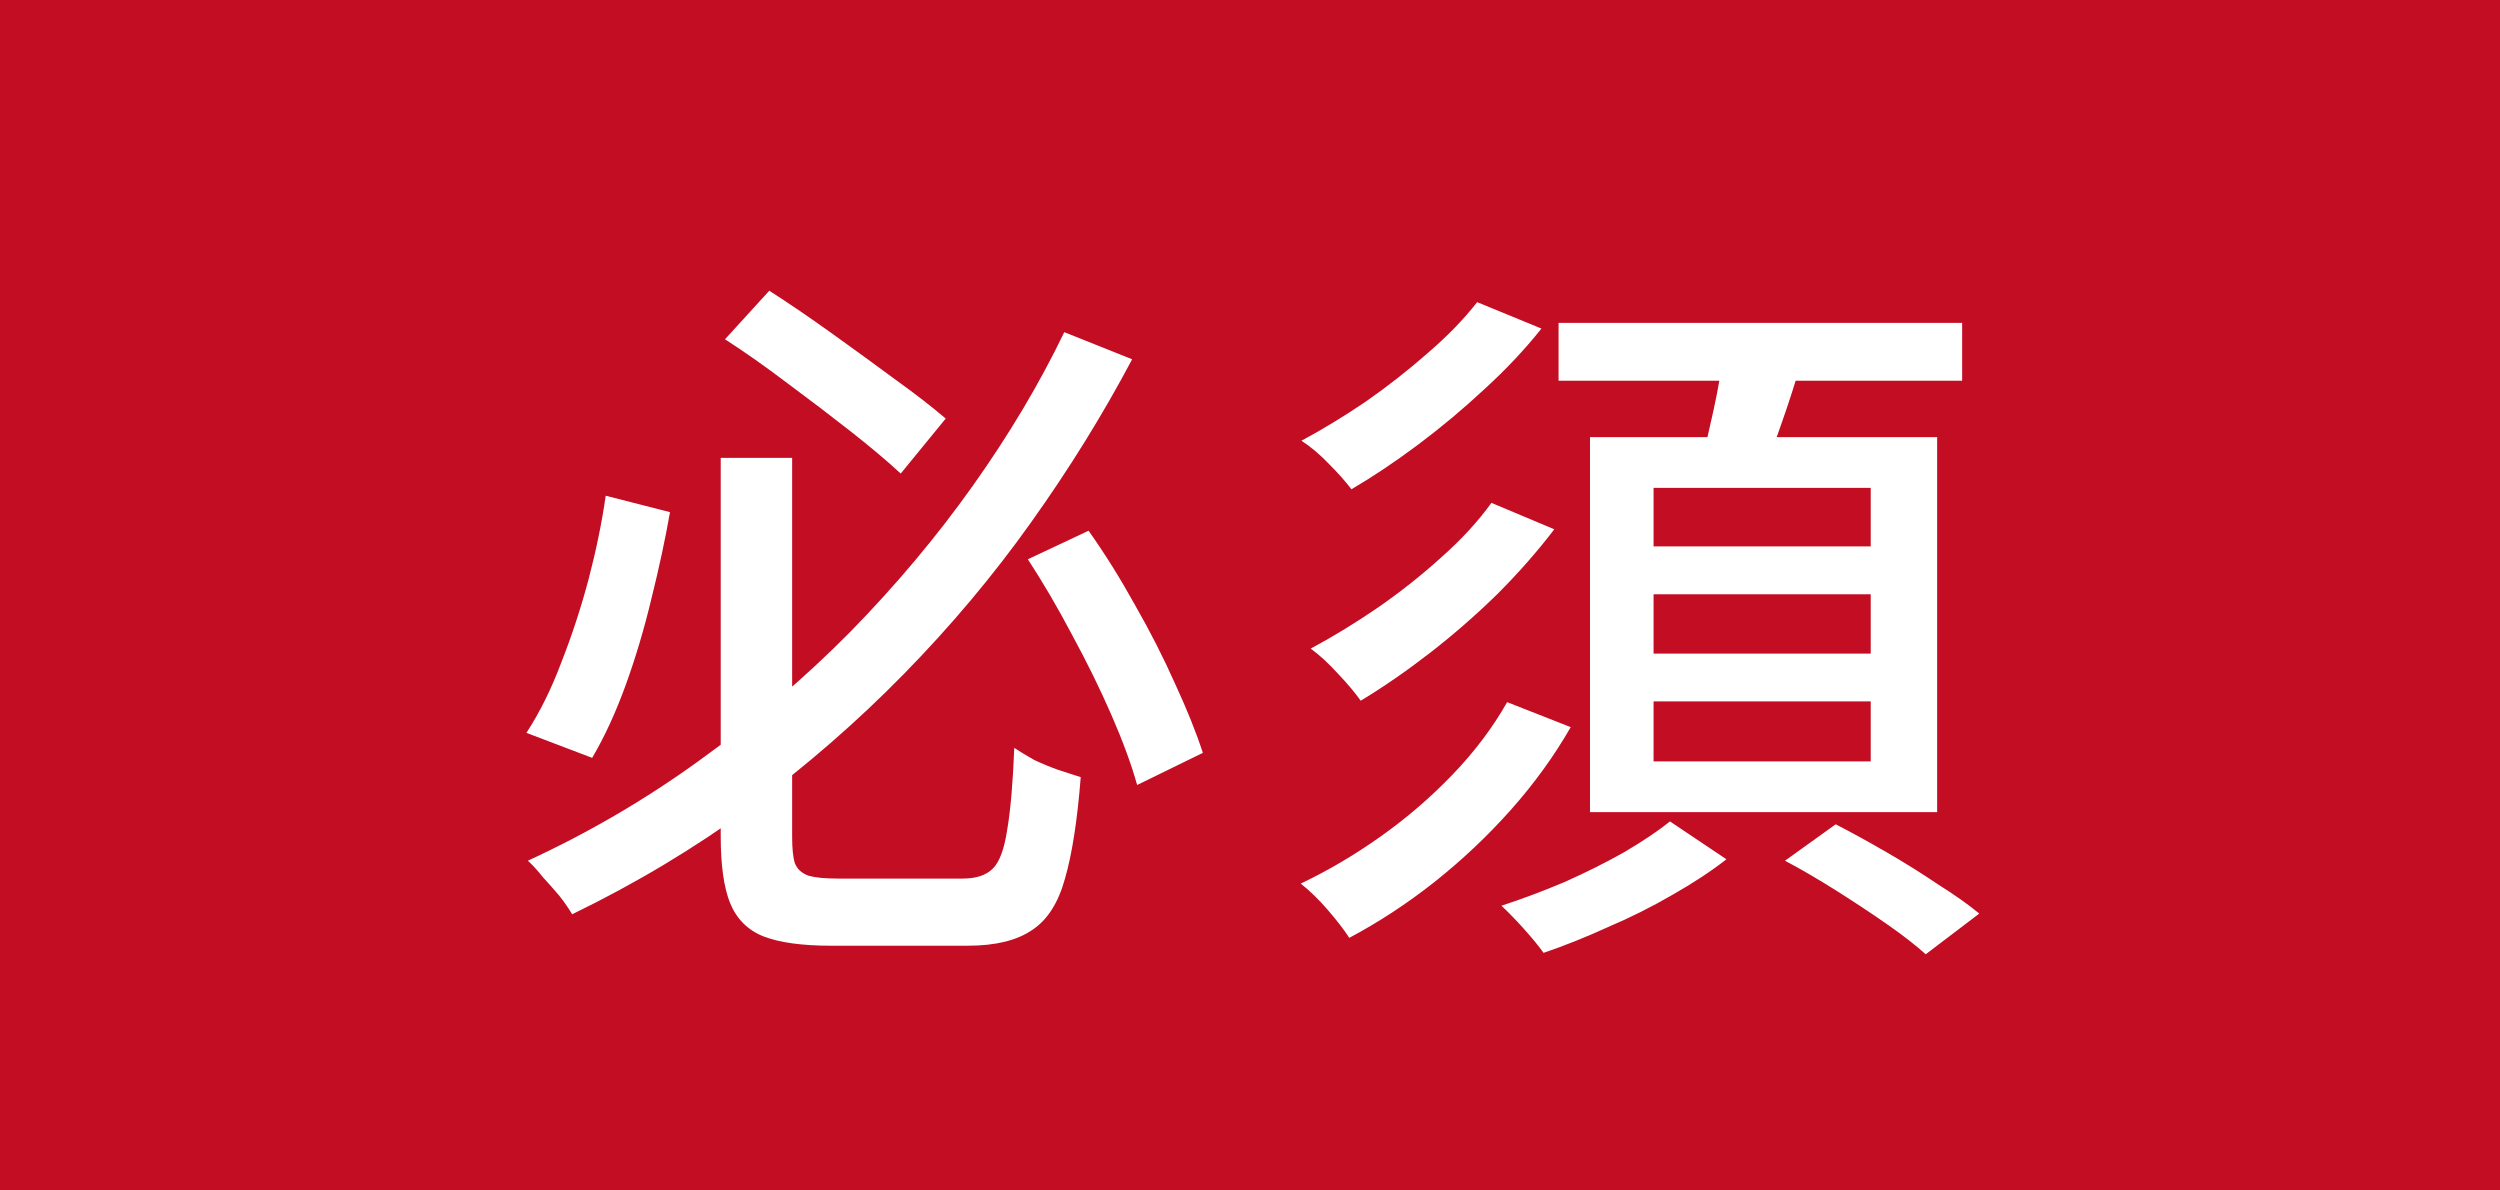 <?xml version="1.0" encoding="UTF-8"?>
<svg xmlns="http://www.w3.org/2000/svg" width="42" height="20" viewBox="0 0 42 20" fill="none">
  <rect width="42" height="20" fill="#C30D23"></rect>
  <path d="M12.108 7.692H13.308V14.064C13.308 14.264 13.324 14.412 13.356 14.508C13.396 14.604 13.472 14.672 13.584 14.712C13.696 14.744 13.86 14.76 14.076 14.76C14.156 14.76 14.288 14.76 14.472 14.76C14.664 14.76 14.872 14.76 15.096 14.76C15.328 14.76 15.54 14.76 15.732 14.76C15.932 14.76 16.08 14.76 16.176 14.76C16.4 14.76 16.568 14.704 16.68 14.592C16.792 14.48 16.872 14.264 16.92 13.944C16.976 13.624 17.016 13.164 17.04 12.564C17.136 12.628 17.248 12.696 17.376 12.768C17.512 12.832 17.648 12.888 17.784 12.936C17.928 12.984 18.052 13.024 18.156 13.056C18.1 13.776 18.012 14.344 17.892 14.76C17.78 15.168 17.596 15.456 17.34 15.624C17.084 15.8 16.724 15.888 16.26 15.888C16.196 15.888 16.084 15.888 15.924 15.888C15.772 15.888 15.596 15.888 15.396 15.888C15.204 15.888 15.008 15.888 14.808 15.888C14.608 15.888 14.432 15.888 14.28 15.888C14.128 15.888 14.02 15.888 13.956 15.888C13.476 15.888 13.1 15.836 12.828 15.732C12.564 15.628 12.376 15.44 12.264 15.168C12.16 14.904 12.108 14.532 12.108 14.052V7.692ZM12.18 5.7L12.924 4.884C13.26 5.1 13.612 5.34 13.98 5.604C14.348 5.868 14.7 6.124 15.036 6.372C15.38 6.62 15.664 6.84 15.888 7.032L15.132 7.956C14.908 7.748 14.628 7.512 14.292 7.248C13.956 6.984 13.604 6.716 13.236 6.444C12.868 6.164 12.516 5.916 12.18 5.7ZM10.176 8.328L11.256 8.604C11.176 9.06 11.072 9.544 10.944 10.056C10.824 10.56 10.68 11.044 10.512 11.508C10.344 11.972 10.156 12.38 9.948 12.732L8.844 12.312C9.068 11.968 9.264 11.572 9.432 11.124C9.608 10.676 9.76 10.212 9.888 9.732C10.016 9.244 10.112 8.776 10.176 8.328ZM17.268 9.396L18.288 8.916C18.56 9.3 18.82 9.716 19.068 10.164C19.324 10.612 19.548 11.052 19.74 11.484C19.94 11.916 20.096 12.304 20.208 12.648L19.104 13.188C19.008 12.844 18.864 12.452 18.672 12.012C18.48 11.572 18.26 11.124 18.012 10.668C17.772 10.212 17.524 9.788 17.268 9.396ZM17.88 5.58L19.02 6.036C18.524 6.972 17.956 7.888 17.316 8.784C16.684 9.672 15.972 10.52 15.18 11.328C14.396 12.128 13.54 12.872 12.612 13.56C11.684 14.24 10.684 14.84 9.612 15.36C9.556 15.264 9.484 15.16 9.396 15.048C9.308 14.944 9.216 14.84 9.12 14.736C9.032 14.624 8.948 14.532 8.868 14.46C9.892 13.988 10.856 13.424 11.76 12.768C12.672 12.112 13.512 11.396 14.28 10.62C15.048 9.836 15.736 9.016 16.344 8.16C16.952 7.304 17.464 6.444 17.88 5.58ZM24.816 5.076L25.896 5.52C25.616 5.872 25.296 6.212 24.936 6.54C24.584 6.868 24.216 7.176 23.832 7.464C23.448 7.752 23.072 8.004 22.704 8.22C22.608 8.092 22.484 7.952 22.332 7.8C22.18 7.64 22.024 7.508 21.864 7.404C22.208 7.22 22.564 7.004 22.932 6.756C23.3 6.5 23.648 6.228 23.976 5.94C24.312 5.652 24.592 5.364 24.816 5.076ZM25.056 8.448L26.112 8.892C25.832 9.26 25.512 9.624 25.152 9.984C24.792 10.336 24.416 10.664 24.024 10.968C23.632 11.272 23.244 11.54 22.86 11.772C22.764 11.636 22.636 11.484 22.476 11.316C22.324 11.148 22.172 11.008 22.02 10.896C22.38 10.704 22.748 10.48 23.124 10.224C23.508 9.96 23.868 9.676 24.204 9.372C24.548 9.068 24.832 8.76 25.056 8.448ZM25.32 11.796L26.388 12.216C26.108 12.704 25.772 13.168 25.38 13.608C24.988 14.048 24.56 14.452 24.096 14.82C23.64 15.18 23.164 15.492 22.668 15.756C22.58 15.62 22.46 15.464 22.308 15.288C22.156 15.112 22.004 14.964 21.852 14.844C22.308 14.628 22.756 14.364 23.196 14.052C23.636 13.74 24.04 13.392 24.408 13.008C24.776 12.624 25.08 12.22 25.32 11.796ZM26.184 5.424H32.964V6.396H26.184V5.424ZM27.78 9.984V10.98H31.428V9.984H27.78ZM27.78 11.784V12.792H31.428V11.784H27.78ZM27.78 8.196V9.18H31.428V8.196H27.78ZM26.712 7.344H32.544V13.644H26.712V7.344ZM28.956 5.904L30.264 6.072C30.16 6.432 30.044 6.792 29.916 7.152C29.796 7.504 29.68 7.804 29.568 8.052L28.56 7.86C28.632 7.58 28.708 7.256 28.788 6.888C28.868 6.52 28.924 6.192 28.956 5.904ZM28.056 13.8L29.004 14.436C28.748 14.636 28.444 14.836 28.092 15.036C27.748 15.236 27.388 15.416 27.012 15.576C26.644 15.744 26.284 15.888 25.932 16.008C25.852 15.896 25.744 15.764 25.608 15.612C25.472 15.46 25.344 15.328 25.224 15.216C25.568 15.104 25.92 14.972 26.28 14.82C26.64 14.66 26.976 14.492 27.288 14.316C27.6 14.132 27.856 13.96 28.056 13.8ZM29.988 14.46L30.84 13.848C31.104 13.984 31.388 14.14 31.692 14.316C31.996 14.492 32.284 14.672 32.556 14.856C32.836 15.032 33.068 15.196 33.252 15.348L32.352 16.032C32.184 15.88 31.968 15.712 31.704 15.528C31.44 15.344 31.156 15.156 30.852 14.964C30.548 14.772 30.26 14.604 29.988 14.46Z" fill="white"></path>
</svg>

